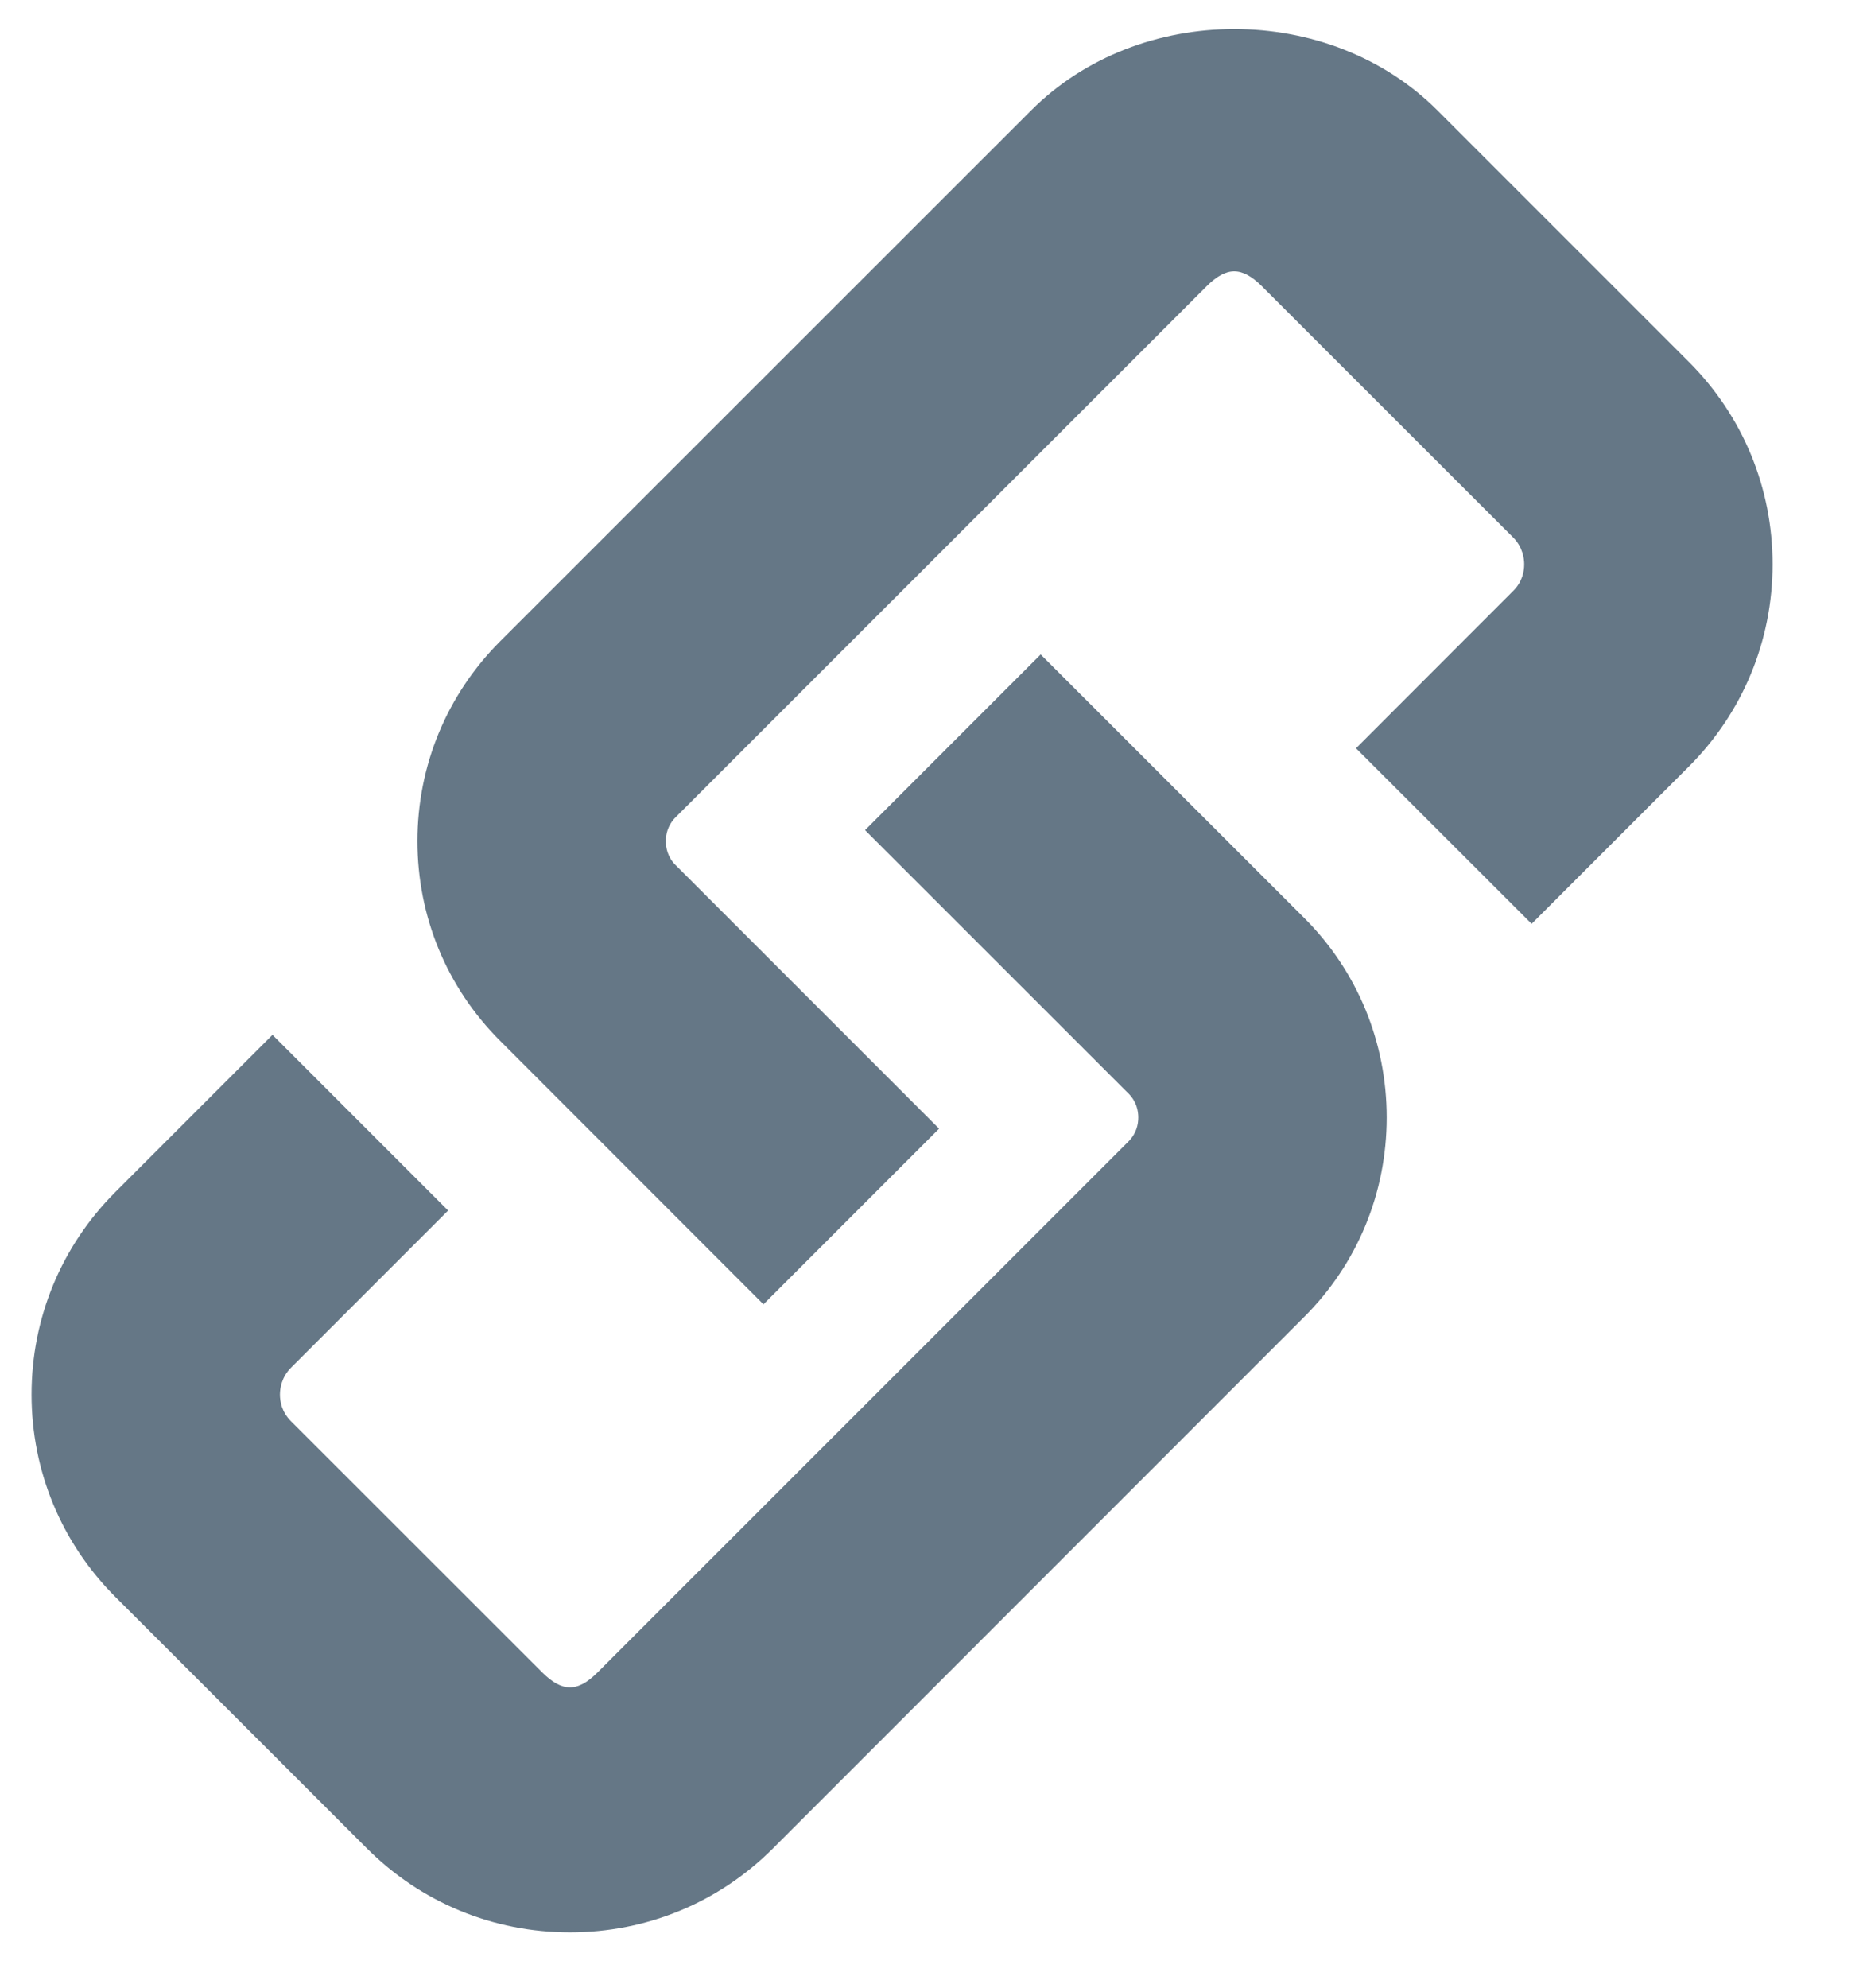 <?xml version="1.0" encoding="UTF-8"?>
<svg width="15px" height="16px" viewBox="0 0 15 16" version="1.1" xmlns="http://www.w3.org/2000/svg" xmlns:xlink="http://www.w3.org/1999/xlink">
    <!-- Generator: Sketch 50.2 (55047) - http://www.bohemiancoding.com/sketch -->
    <title>icon</title>
    <desc>Created with Sketch.</desc>
    <defs/>
    <g id="Page-1" stroke="none" stroke-width="1" fill="none" fill-rule="evenodd">
        <g id="TWITTER-PROFILE-2018" transform="translate(-130, -716)" fill="#657786">
            <g id="Profile" transform="translate(0, 341)">
                <g id="Quick-informations" transform="translate(129, 350)">
                    <g id="Website" transform="translate(1, 23)">
                        <path d="M6.147,12.499 L4.027,10.378 C3.597,9.949 3.361,9.378 3.361,8.77 C3.361,8.164 3.597,7.593 4.026,7.163 L8.301,2.89 C9.174,2.015 10.701,2.015 11.575,2.89 L13.597,4.912 C14.033,5.348 14.272,5.927 14.272,6.542 C14.272,7.157 14.032,7.736 13.597,8.171 L12.332,9.436 L10.918,8.023 L12.183,6.757 C12.257,6.684 12.272,6.6 12.272,6.542 C12.272,6.495 12.26,6.403 12.183,6.326 L10.16,4.304 C9.999,4.144 9.876,4.144 9.715,4.304 L5.441,8.577 C5.374,8.644 5.361,8.719 5.361,8.77 C5.361,8.822 5.374,8.898 5.44,8.964 L7.561,11.085 L6.147,12.499 Z M2.952,16.876 L0.929,14.854 C0.494,14.419 0.254,13.84 0.254,13.225 C0.254,12.609 0.494,12.03 0.929,11.595 L2.194,10.33 L3.608,11.744 L2.343,13.009 C2.266,13.086 2.254,13.178 2.254,13.225 C2.254,13.282 2.269,13.366 2.343,13.44 L4.366,15.462 C4.527,15.622 4.651,15.622 4.811,15.462 L9.085,11.189 C9.152,11.122 9.165,11.047 9.165,10.995 C9.165,10.943 9.152,10.868 9.086,10.802 L6.965,8.682 L8.379,7.268 L10.5,9.388 C10.929,9.816 11.165,10.388 11.165,10.995 C11.165,11.602 10.929,12.174 10.499,12.602 L6.226,16.876 C5.789,17.314 5.208,17.554 4.589,17.554 C3.97,17.554 3.389,17.314 2.952,16.876 Z" id="icon"/>
                    </g>
                </g>
            </g>
        </g>
    </g>
</svg>